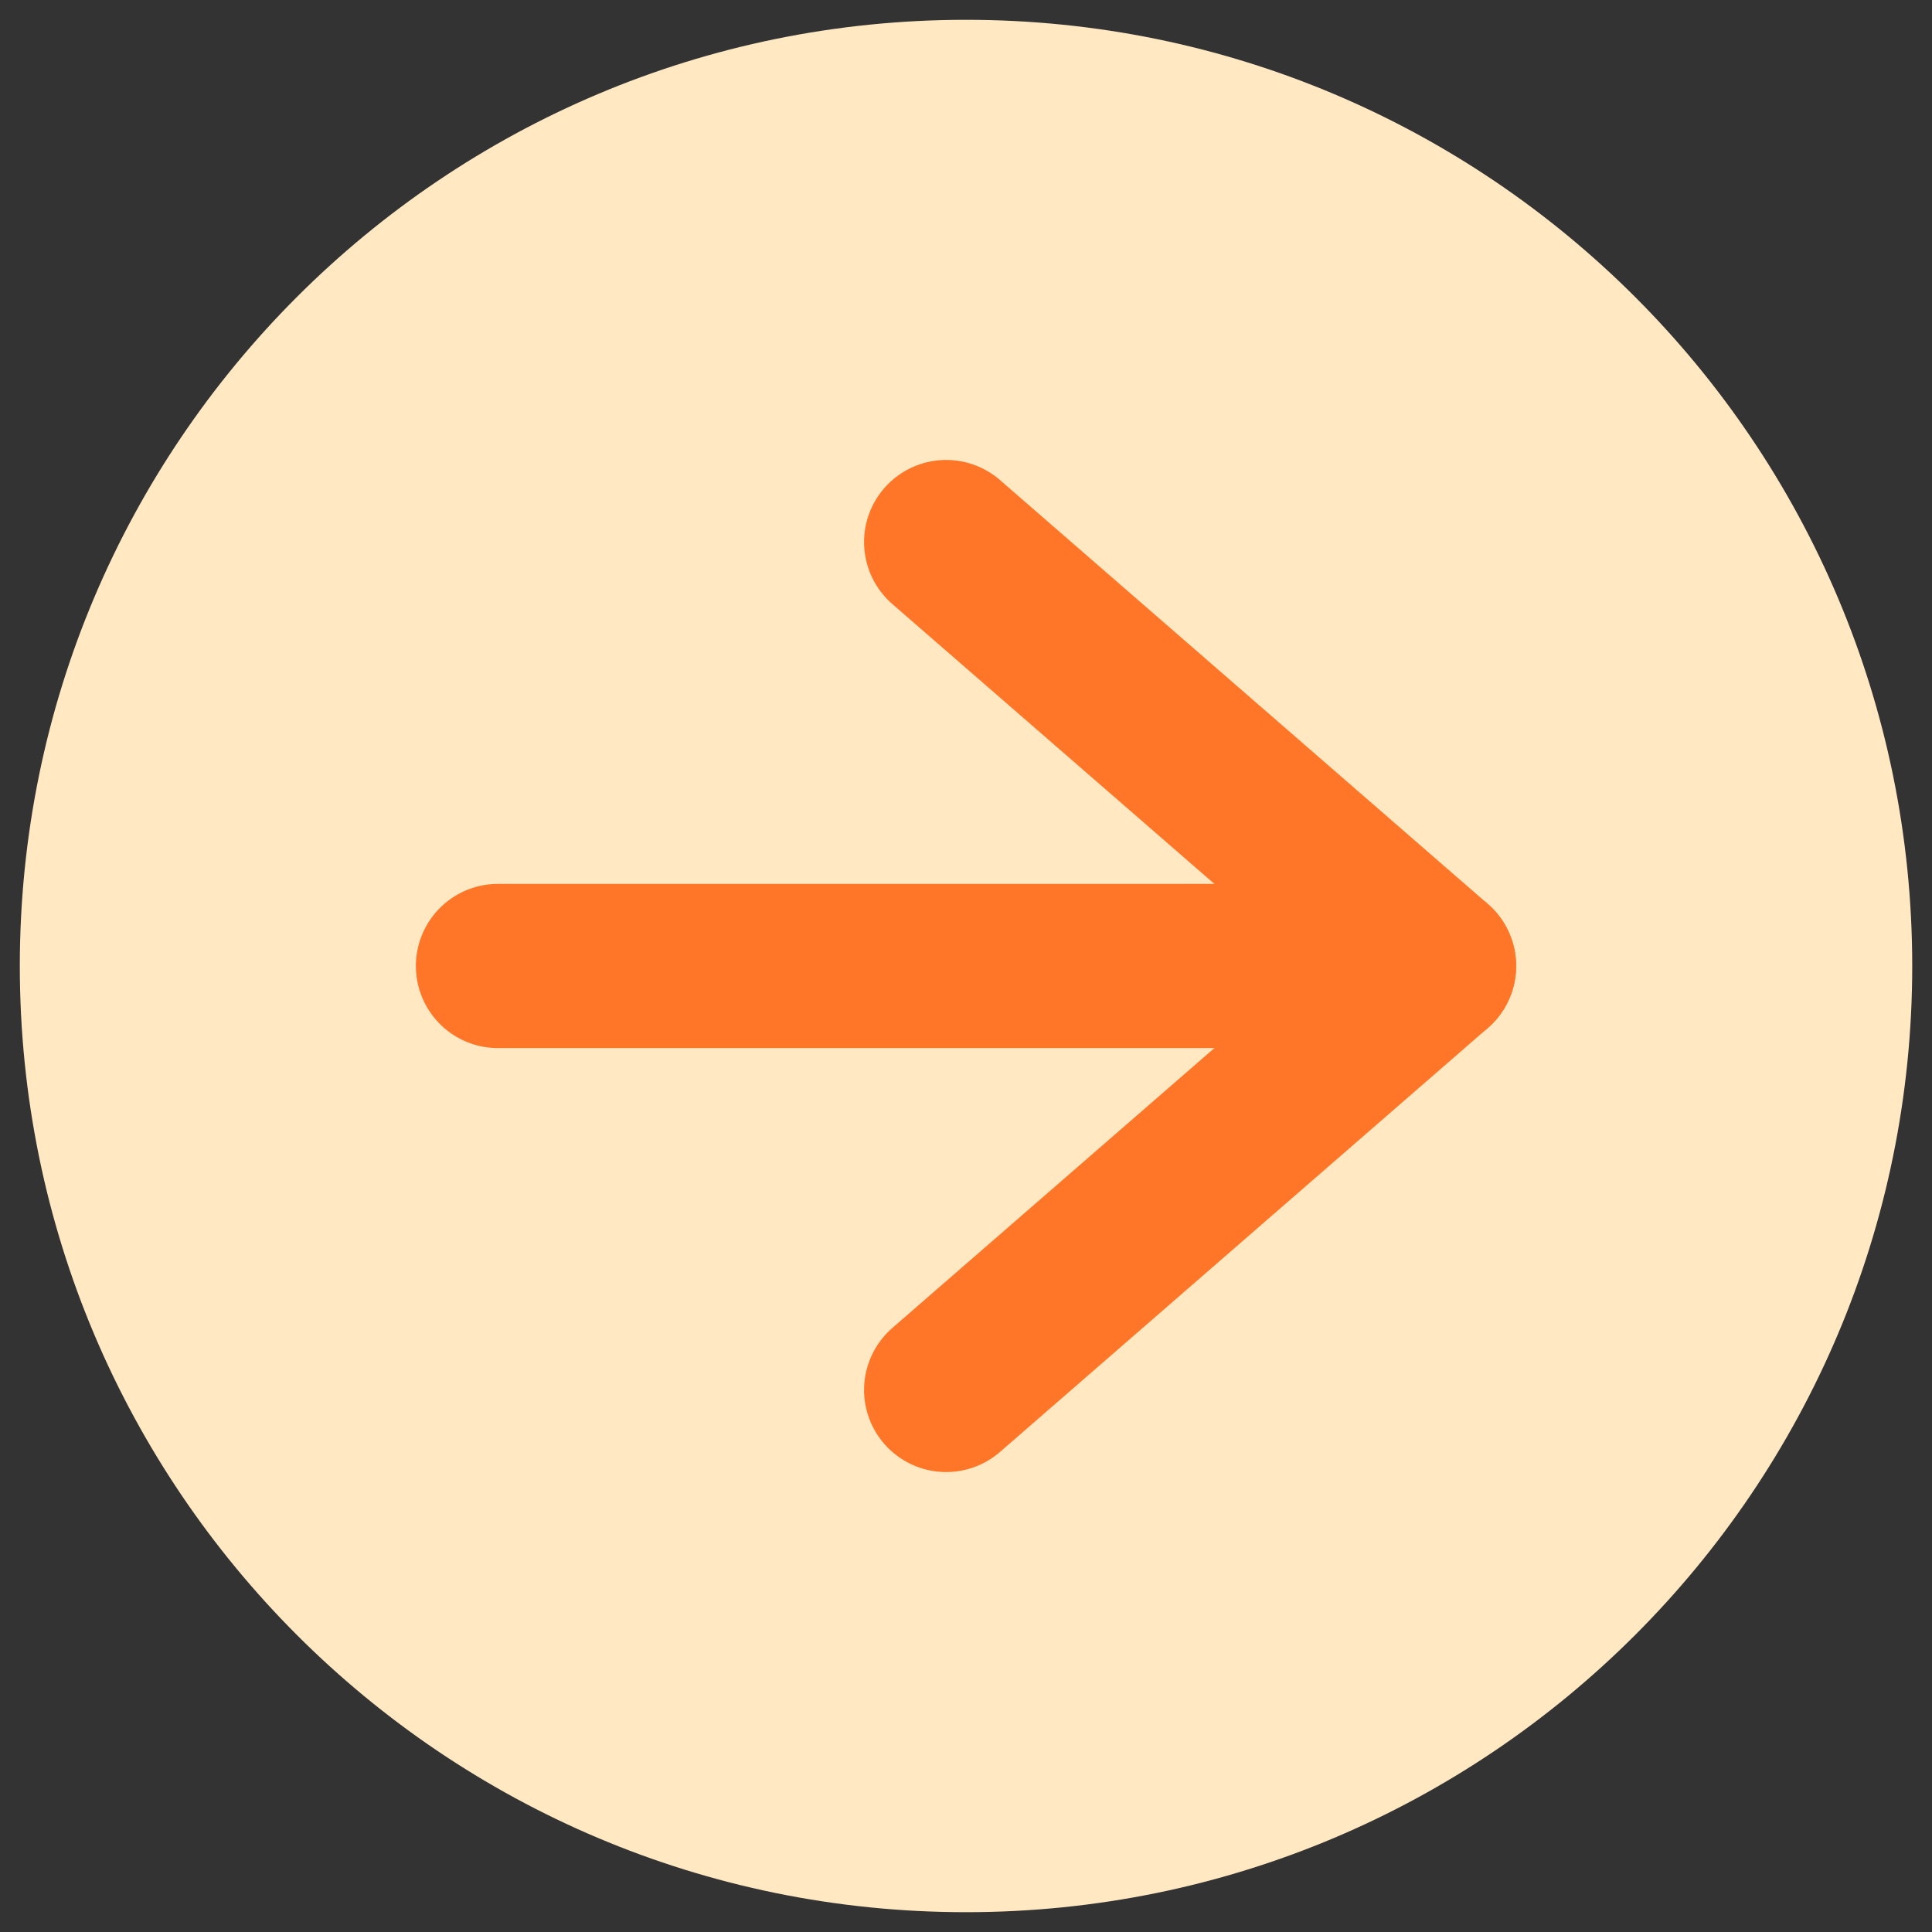 <?xml version="1.0" encoding="UTF-8"?>
<svg id="_レイヤー_1" xmlns="http://www.w3.org/2000/svg" width="44.271" height="44.271" version="1.1" viewBox="0 0 44.271 44.271">
  <rect x="0" y="0" width="44.271" height="44.271" fill="#333333" stroke="none"/>
  <!-- Generator: Adobe Illustrator 29.6.0, SVG Export Plug-In . SVG Version: 2.1.1 Build 207)  -->
  <defs>
    <style>
      .st0 {
        fill: none;
        stroke: #ff7628;
        stroke-linecap: round;
        stroke-linejoin: round;
        stroke-width: 3.763px;
      }

      .st1 {
        fill: #ffe8c2;
      }
    </style>
  </defs>
  <path class="st1" d="M22.135.454C10.161.454.454,10.161.454,22.135s9.707,21.682,21.682,21.682,21.682-9.707,21.682-21.682S34.11.454,22.135.454"/>
  <polyline class="st0" points="21.681 31.85 32.86 22.135 21.681 12.421"/>
  <line class="st0" x1="32.86" y1="22.135" x2="11.411" y2="22.135"/>
</svg>